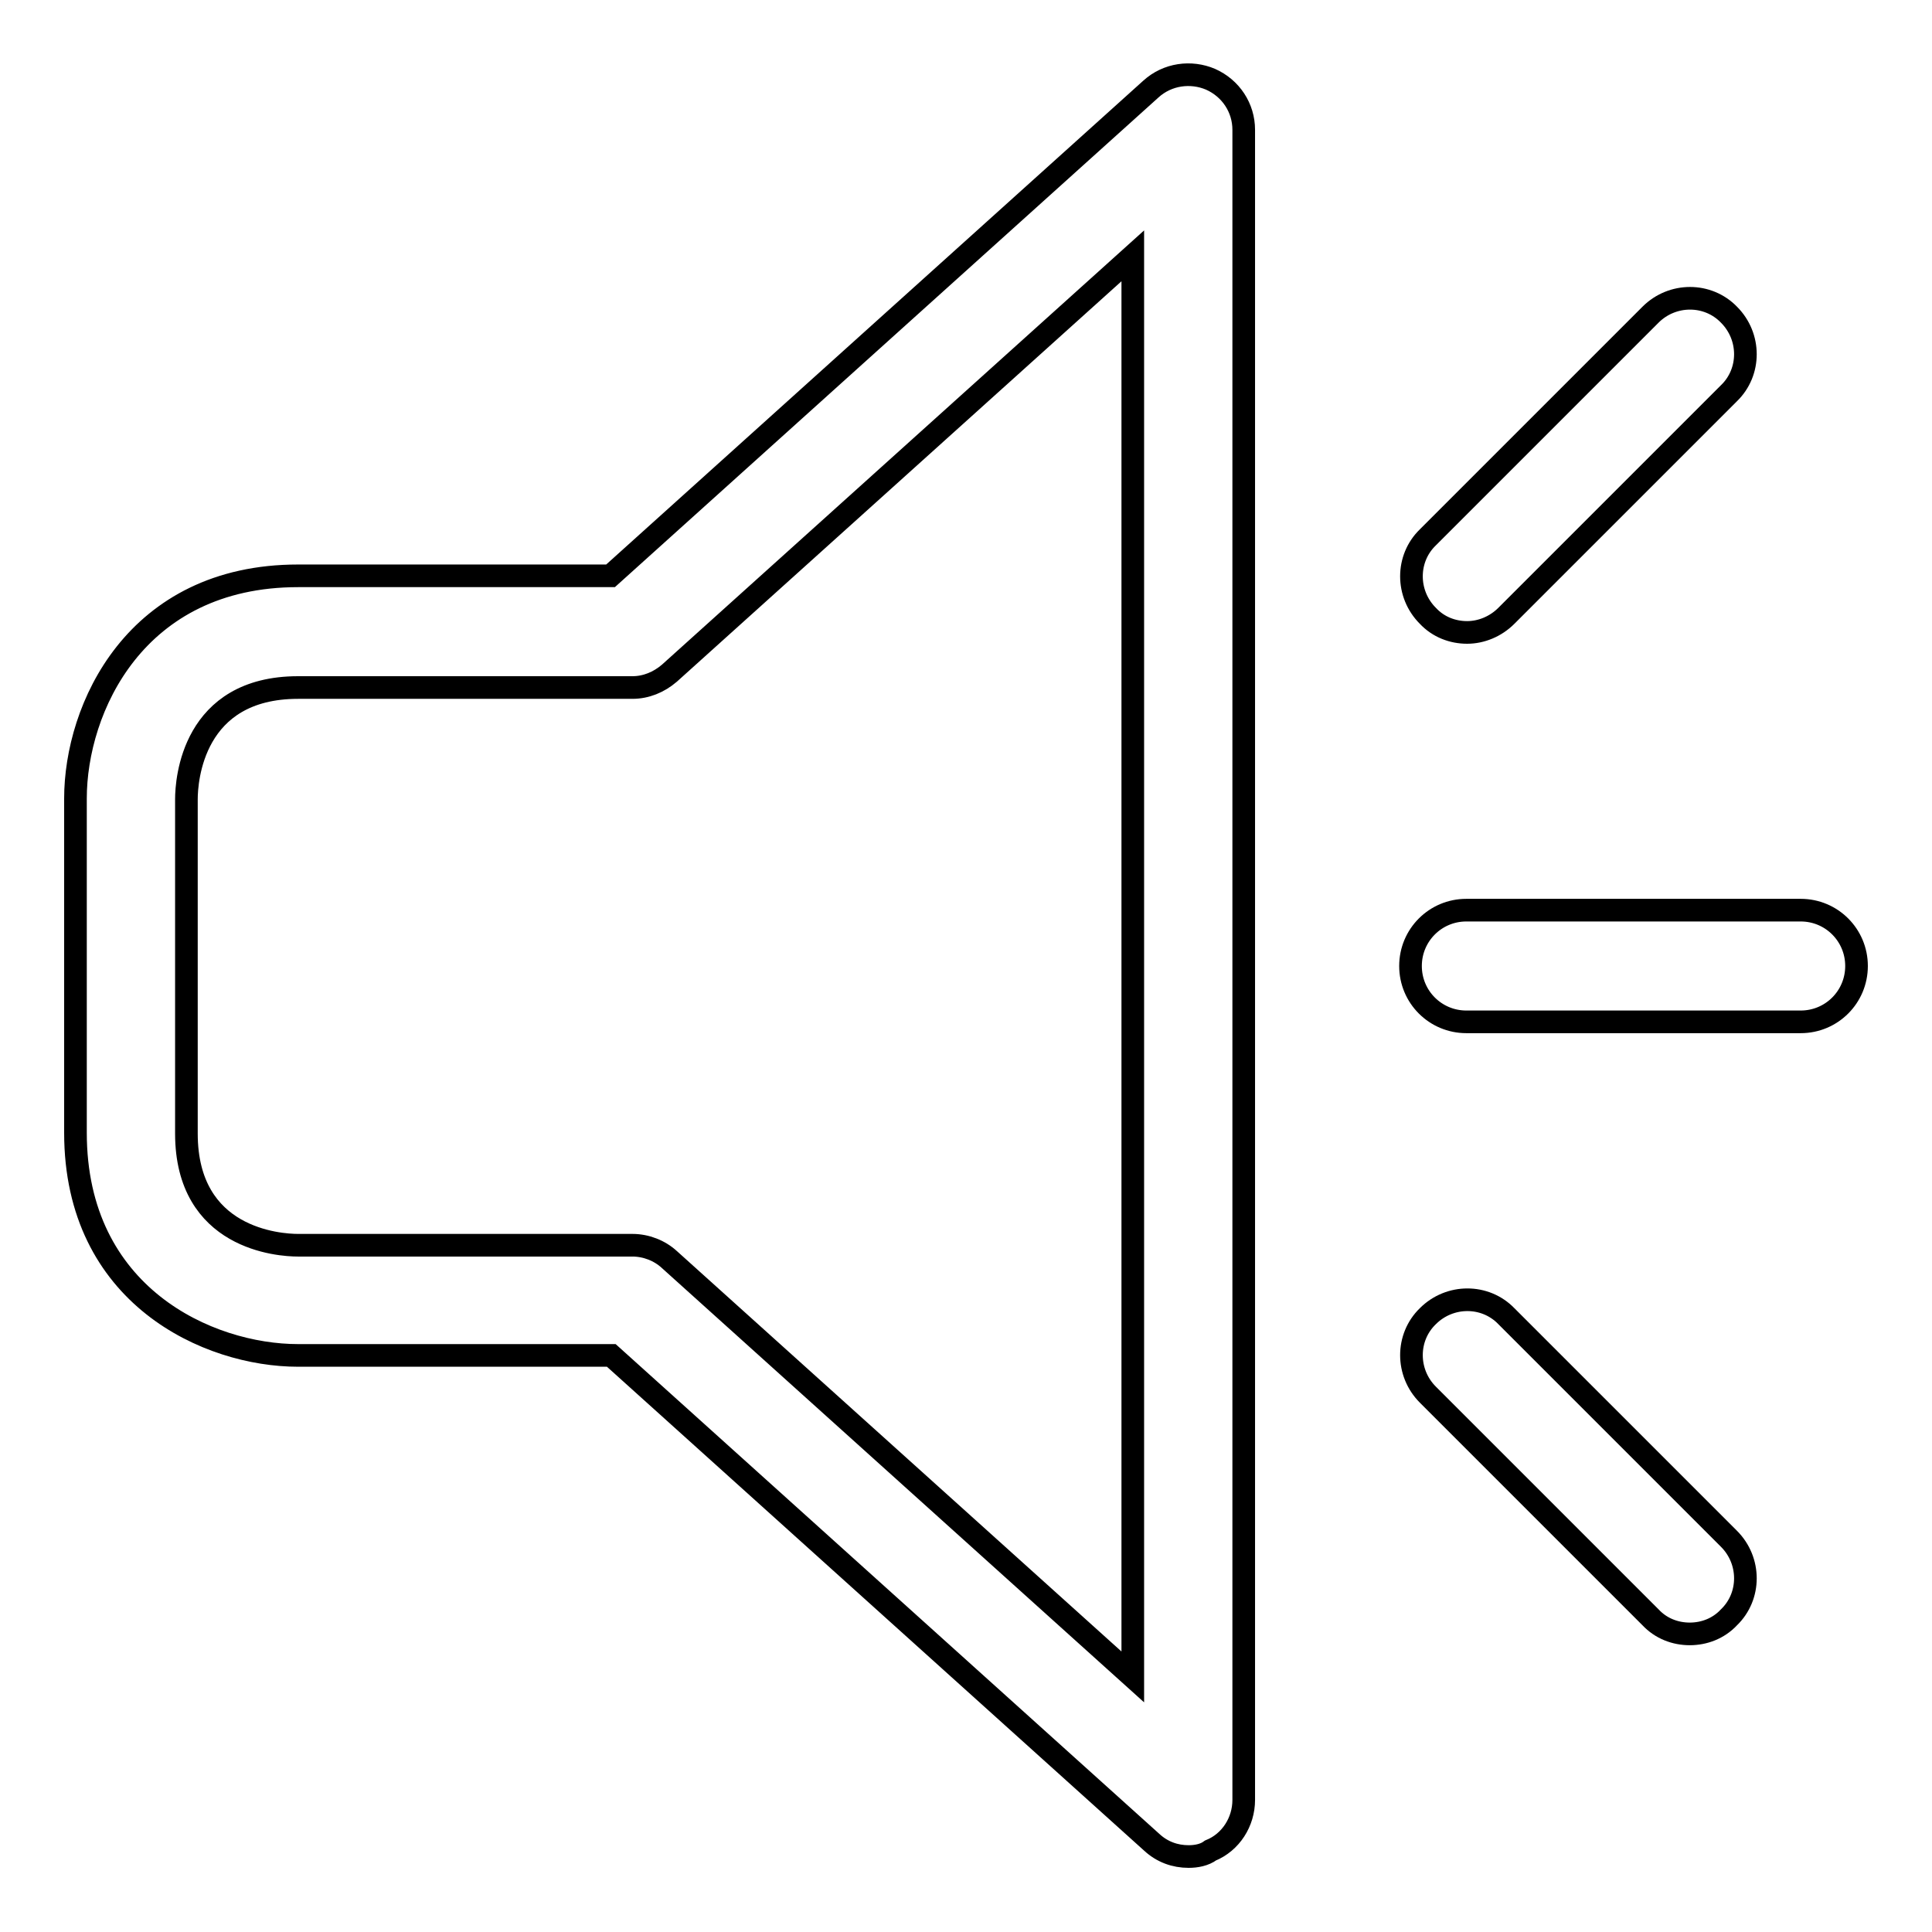 <?xml version="1.0" encoding="utf-8"?>
<!-- Svg Vector Icons : http://www.onlinewebfonts.com/icon -->
<!DOCTYPE svg PUBLIC "-//W3C//DTD SVG 1.1//EN" "http://www.w3.org/Graphics/SVG/1.1/DTD/svg11.dtd">
<svg version="1.1" xmlns="http://www.w3.org/2000/svg" xmlns:xlink="http://www.w3.org/1999/xlink" x="0px" y="0px" viewBox="0 0 256 256" enable-background="new 0 0 256 256" xml:space="preserve">
<g> <path stroke-width="3" fill-opacity="0" stroke="#000000"  d="M157.5,246c-1.8,0-3.5-0.6-4.9-1.9l-71.6-64.5H39.5c-11.9,0-29.5-7.9-29.5-29.5v-44.3 c0-11.9,7.9-29.5,29.5-29.5h41.4l71.6-64.5c2.2-2,5.3-2.4,7.9-1.3c2.7,1.2,4.4,3.8,4.4,6.7v221.3c0,2.9-1.7,5.6-4.4,6.7 C159.6,245.8,158.5,246,157.5,246z M39.5,91.1c-14,0-14.8,12.3-14.8,14.8v44.3c0,14,12.3,14.8,14.8,14.8h44.3 c1.8,0,3.6,0.7,4.9,1.9l61.4,55.3V33.9L88.7,89.2c-1.4,1.2-3.1,1.9-4.9,1.9H39.5z M194.4,83.8c-1.9,0-3.8-0.7-5.2-2.2 c-2.9-2.9-2.9-7.6,0-10.4l29.5-29.5c2.9-2.9,7.6-2.9,10.4,0c2.9,2.9,2.9,7.6,0,10.4l-29.5,29.5C198.2,83,196.3,83.8,194.4,83.8z  M238.6,135.4h-44.3c-4.1,0-7.4-3.3-7.4-7.4c0-4.1,3.3-7.4,7.4-7.4h44.3c4.1,0,7.4,3.3,7.4,7.4C246,132.1,242.7,135.4,238.6,135.4z  M223.9,216.5c-1.9,0-3.8-0.7-5.2-2.2l-29.5-29.5c-2.9-2.9-2.9-7.6,0-10.4c2.9-2.9,7.6-2.9,10.4,0l29.5,29.5 c2.9,2.9,2.9,7.6,0,10.4C227.7,215.8,225.8,216.5,223.9,216.5z"/></g>
</svg>